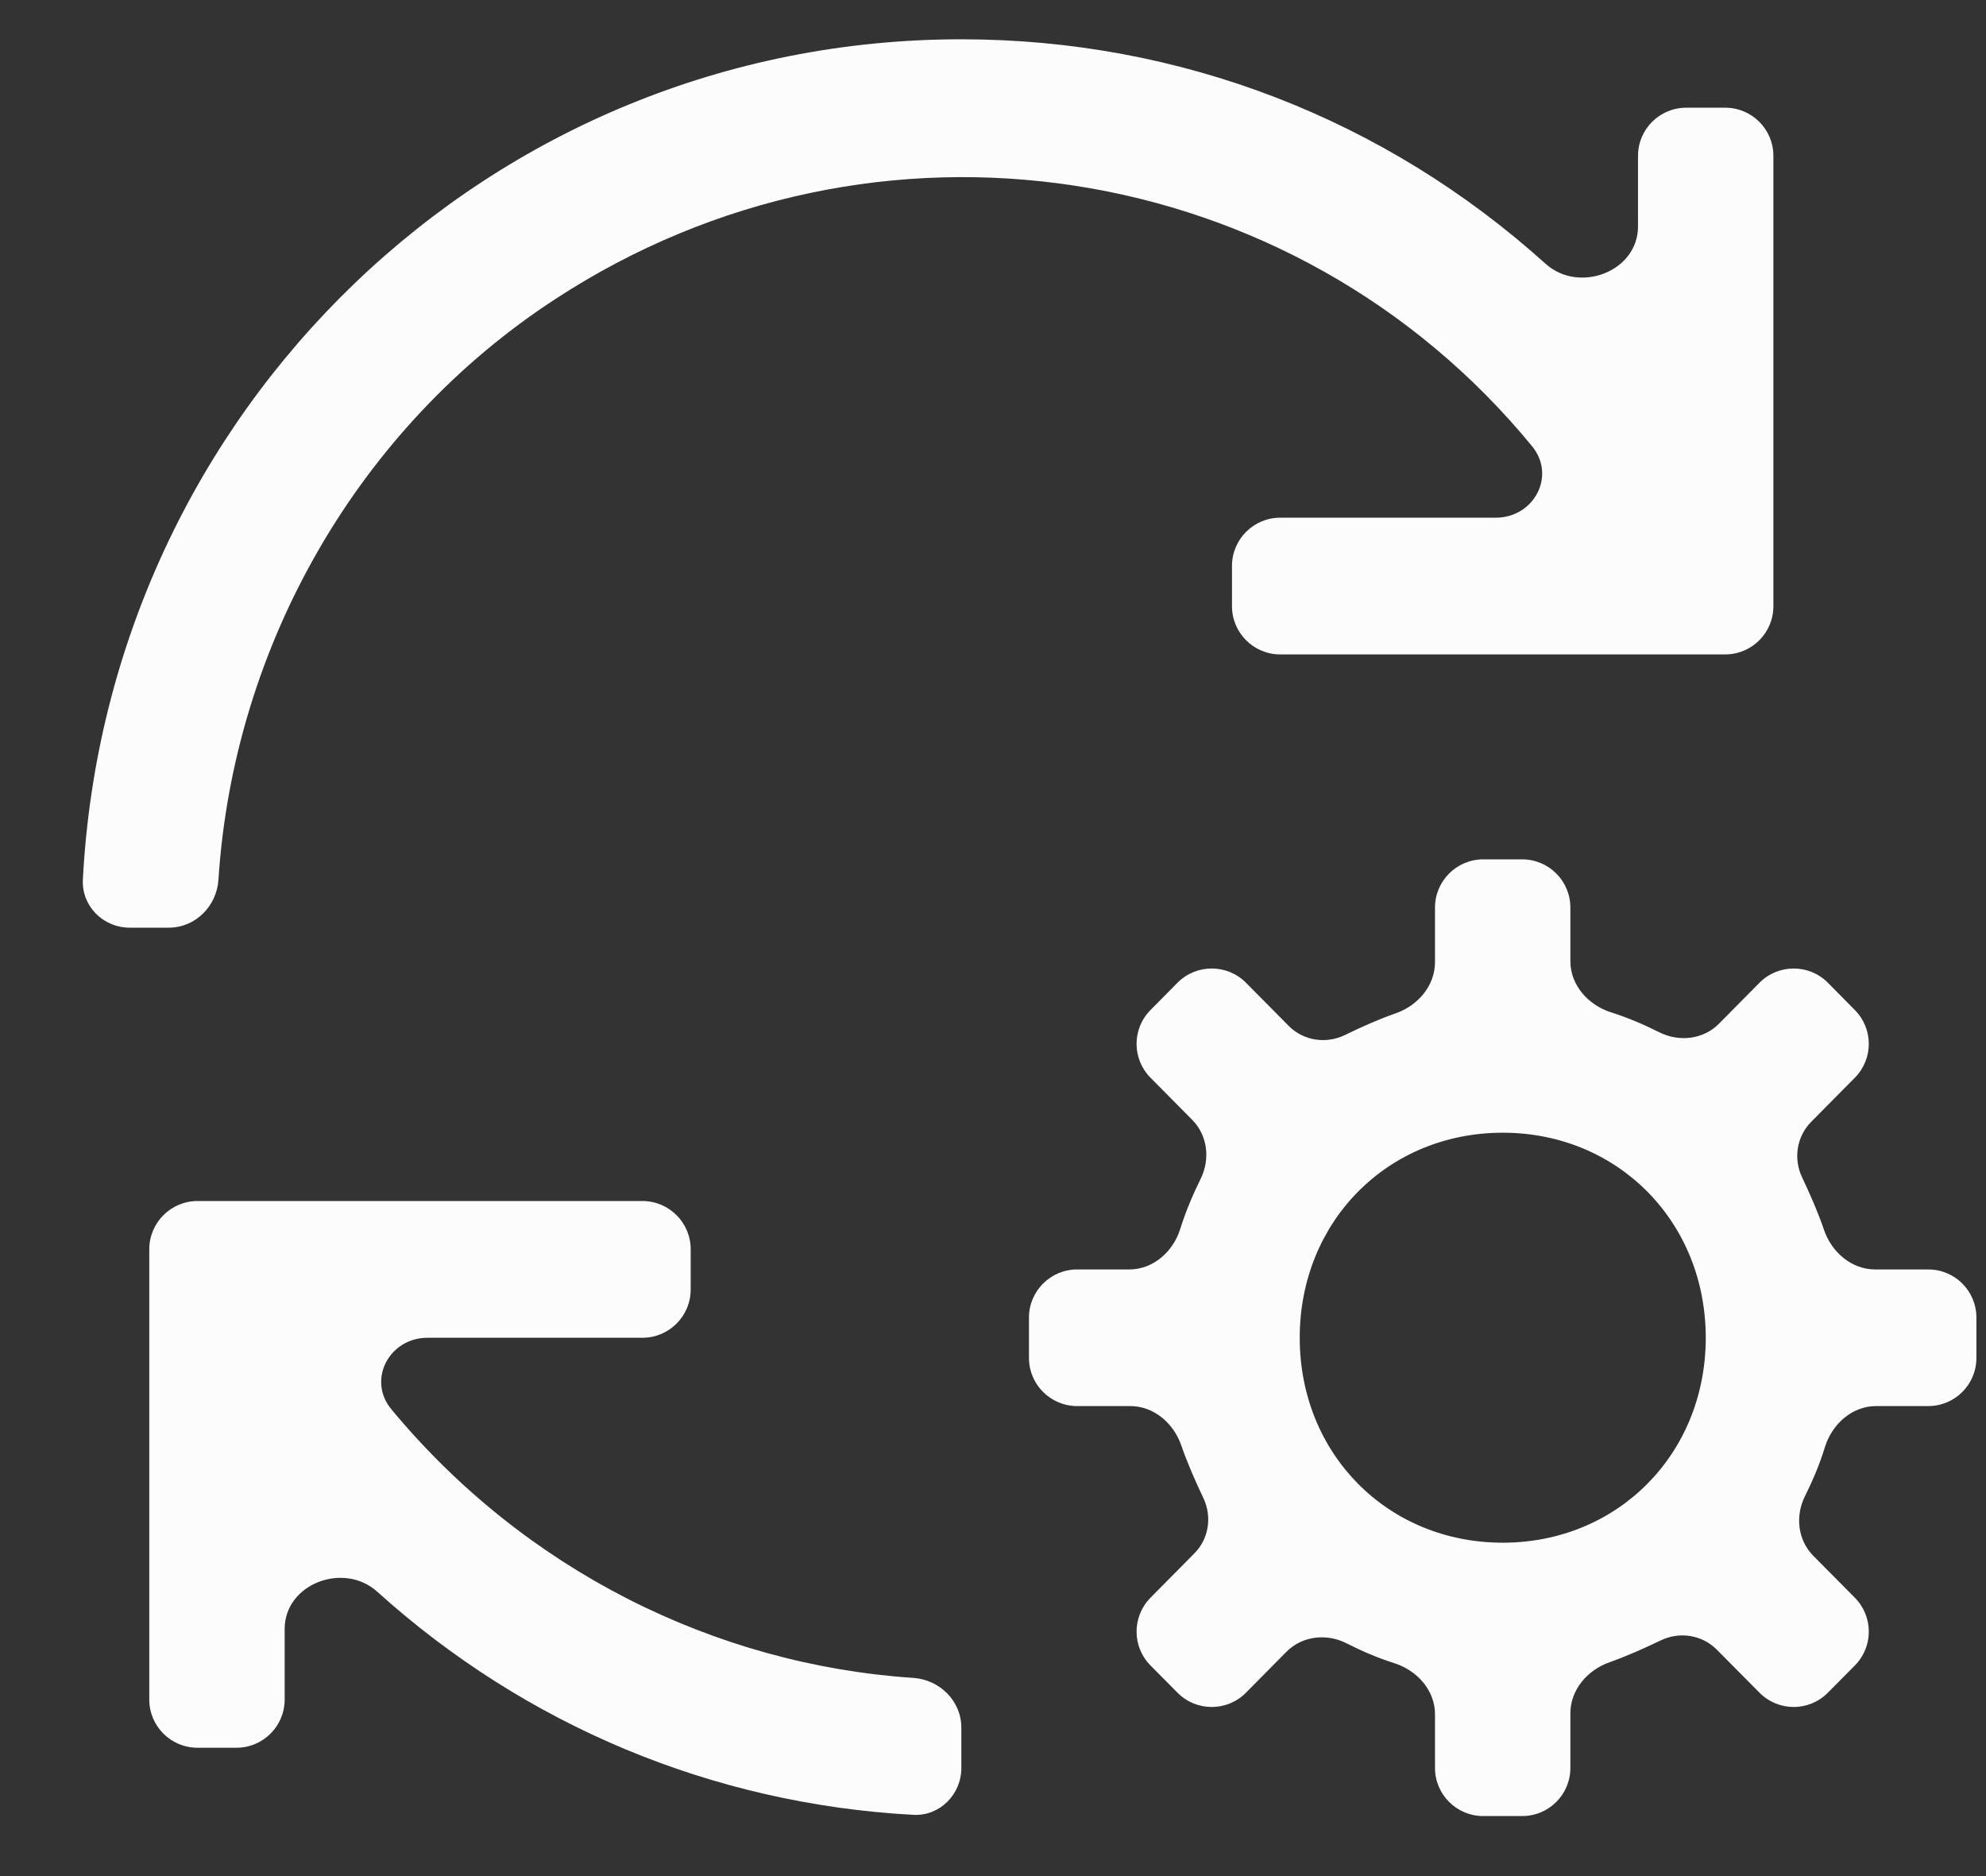 <svg width="18" height="17" viewBox="0 0 18 17" fill="none" xmlns="http://www.w3.org/2000/svg">
<rect x="0" y="0" width="18" height="17" fill="#333333" stroke="none"/>
<path d="M8.713 15.655C8.713 15.413 8.517 15.22 8.277 15.204C6.478 15.084 4.755 14.227 3.547 12.77C3.326 12.503 3.528 12.122 3.875 12.122H5.823C6.064 12.122 6.26 11.926 6.26 11.685V11.32C6.26 11.079 6.064 10.883 5.823 10.883H1.79C1.549 10.883 1.353 11.079 1.353 11.32V15.401C1.353 15.642 1.549 15.837 1.79 15.837H2.143C2.384 15.837 2.58 15.642 2.58 15.401V14.761C2.58 14.351 3.115 14.149 3.419 14.423C4.763 15.635 6.457 16.346 8.277 16.445C8.517 16.458 8.713 16.261 8.713 16.02V15.655ZM17.477 12.741C17.718 12.741 17.913 12.546 17.913 12.305V11.939C17.913 11.698 17.718 11.503 17.477 11.503H16.995C16.782 11.503 16.601 11.347 16.532 11.145C16.478 10.986 16.408 10.827 16.333 10.668C16.253 10.5 16.284 10.299 16.415 10.166L16.811 9.766C16.98 9.596 16.98 9.322 16.811 9.152L16.567 8.905C16.396 8.733 16.118 8.733 15.947 8.905L15.579 9.277C15.437 9.42 15.217 9.444 15.037 9.353C14.901 9.285 14.756 9.222 14.601 9.173C14.394 9.107 14.233 8.927 14.233 8.709V8.224C14.233 7.983 14.038 7.787 13.796 7.787H13.443C13.202 7.787 13.006 7.983 13.006 8.224V8.718C13.006 8.932 12.851 9.112 12.65 9.182C12.495 9.236 12.341 9.305 12.187 9.38C12.016 9.462 11.812 9.43 11.679 9.295L11.293 8.905C11.122 8.733 10.843 8.733 10.672 8.905L10.428 9.152C10.259 9.322 10.259 9.596 10.428 9.766L10.806 10.148C10.946 10.289 10.97 10.506 10.881 10.684C10.812 10.824 10.748 10.973 10.698 11.133C10.634 11.341 10.453 11.503 10.235 11.503H9.763C9.522 11.503 9.326 11.698 9.326 11.939V12.305C9.326 12.546 9.522 12.741 9.763 12.741H10.244C10.458 12.741 10.638 12.897 10.707 13.099C10.762 13.258 10.832 13.417 10.907 13.575C10.987 13.744 10.956 13.945 10.824 14.077L10.428 14.477C10.259 14.648 10.259 14.922 10.428 15.092L10.672 15.338C10.843 15.511 11.122 15.511 11.293 15.338L11.66 14.967C11.802 14.824 12.023 14.799 12.203 14.89C12.338 14.959 12.484 15.022 12.638 15.071C12.845 15.137 13.006 15.317 13.006 15.534V16.02C13.006 16.261 13.202 16.456 13.443 16.456H13.796C14.038 16.456 14.233 16.261 14.233 16.02V15.525C14.233 15.312 14.388 15.132 14.589 15.062C14.744 15.007 14.898 14.938 15.053 14.864C15.223 14.782 15.427 14.814 15.56 14.948L15.947 15.338C16.118 15.511 16.396 15.511 16.567 15.338L16.811 15.092C16.98 14.922 16.98 14.648 16.811 14.477L16.433 14.096C16.294 13.954 16.27 13.738 16.358 13.56C16.428 13.42 16.492 13.27 16.541 13.11C16.606 12.903 16.787 12.741 17.004 12.741H17.477ZM13.62 13.979C12.577 13.979 11.78 13.175 11.78 12.122C11.78 11.069 12.577 10.264 13.62 10.264C14.662 10.264 15.46 11.069 15.46 12.122C15.46 13.175 14.662 13.979 13.62 13.979ZM11.166 5.128C11.166 4.887 11.362 4.691 11.603 4.691H13.557C13.903 4.691 14.105 4.312 13.887 4.045C11.737 1.423 7.936 0.813 5.033 2.71C3.253 3.869 2.118 5.843 1.98 7.97C1.965 8.211 1.771 8.406 1.53 8.406H1.176C0.935 8.406 0.739 8.211 0.751 7.97C0.974 3.716 4.442 0.356 8.713 0.356C10.698 0.356 12.556 1.081 14.008 2.39C14.312 2.664 14.846 2.461 14.846 2.052V1.412C14.846 1.171 15.042 0.976 15.283 0.976H15.636C15.878 0.976 16.073 1.171 16.073 1.412V5.493C16.073 5.734 15.878 5.93 15.636 5.93H11.603C11.362 5.93 11.166 5.734 11.166 5.493V5.128Z" fill="#FCFCFD"/>
</svg>
